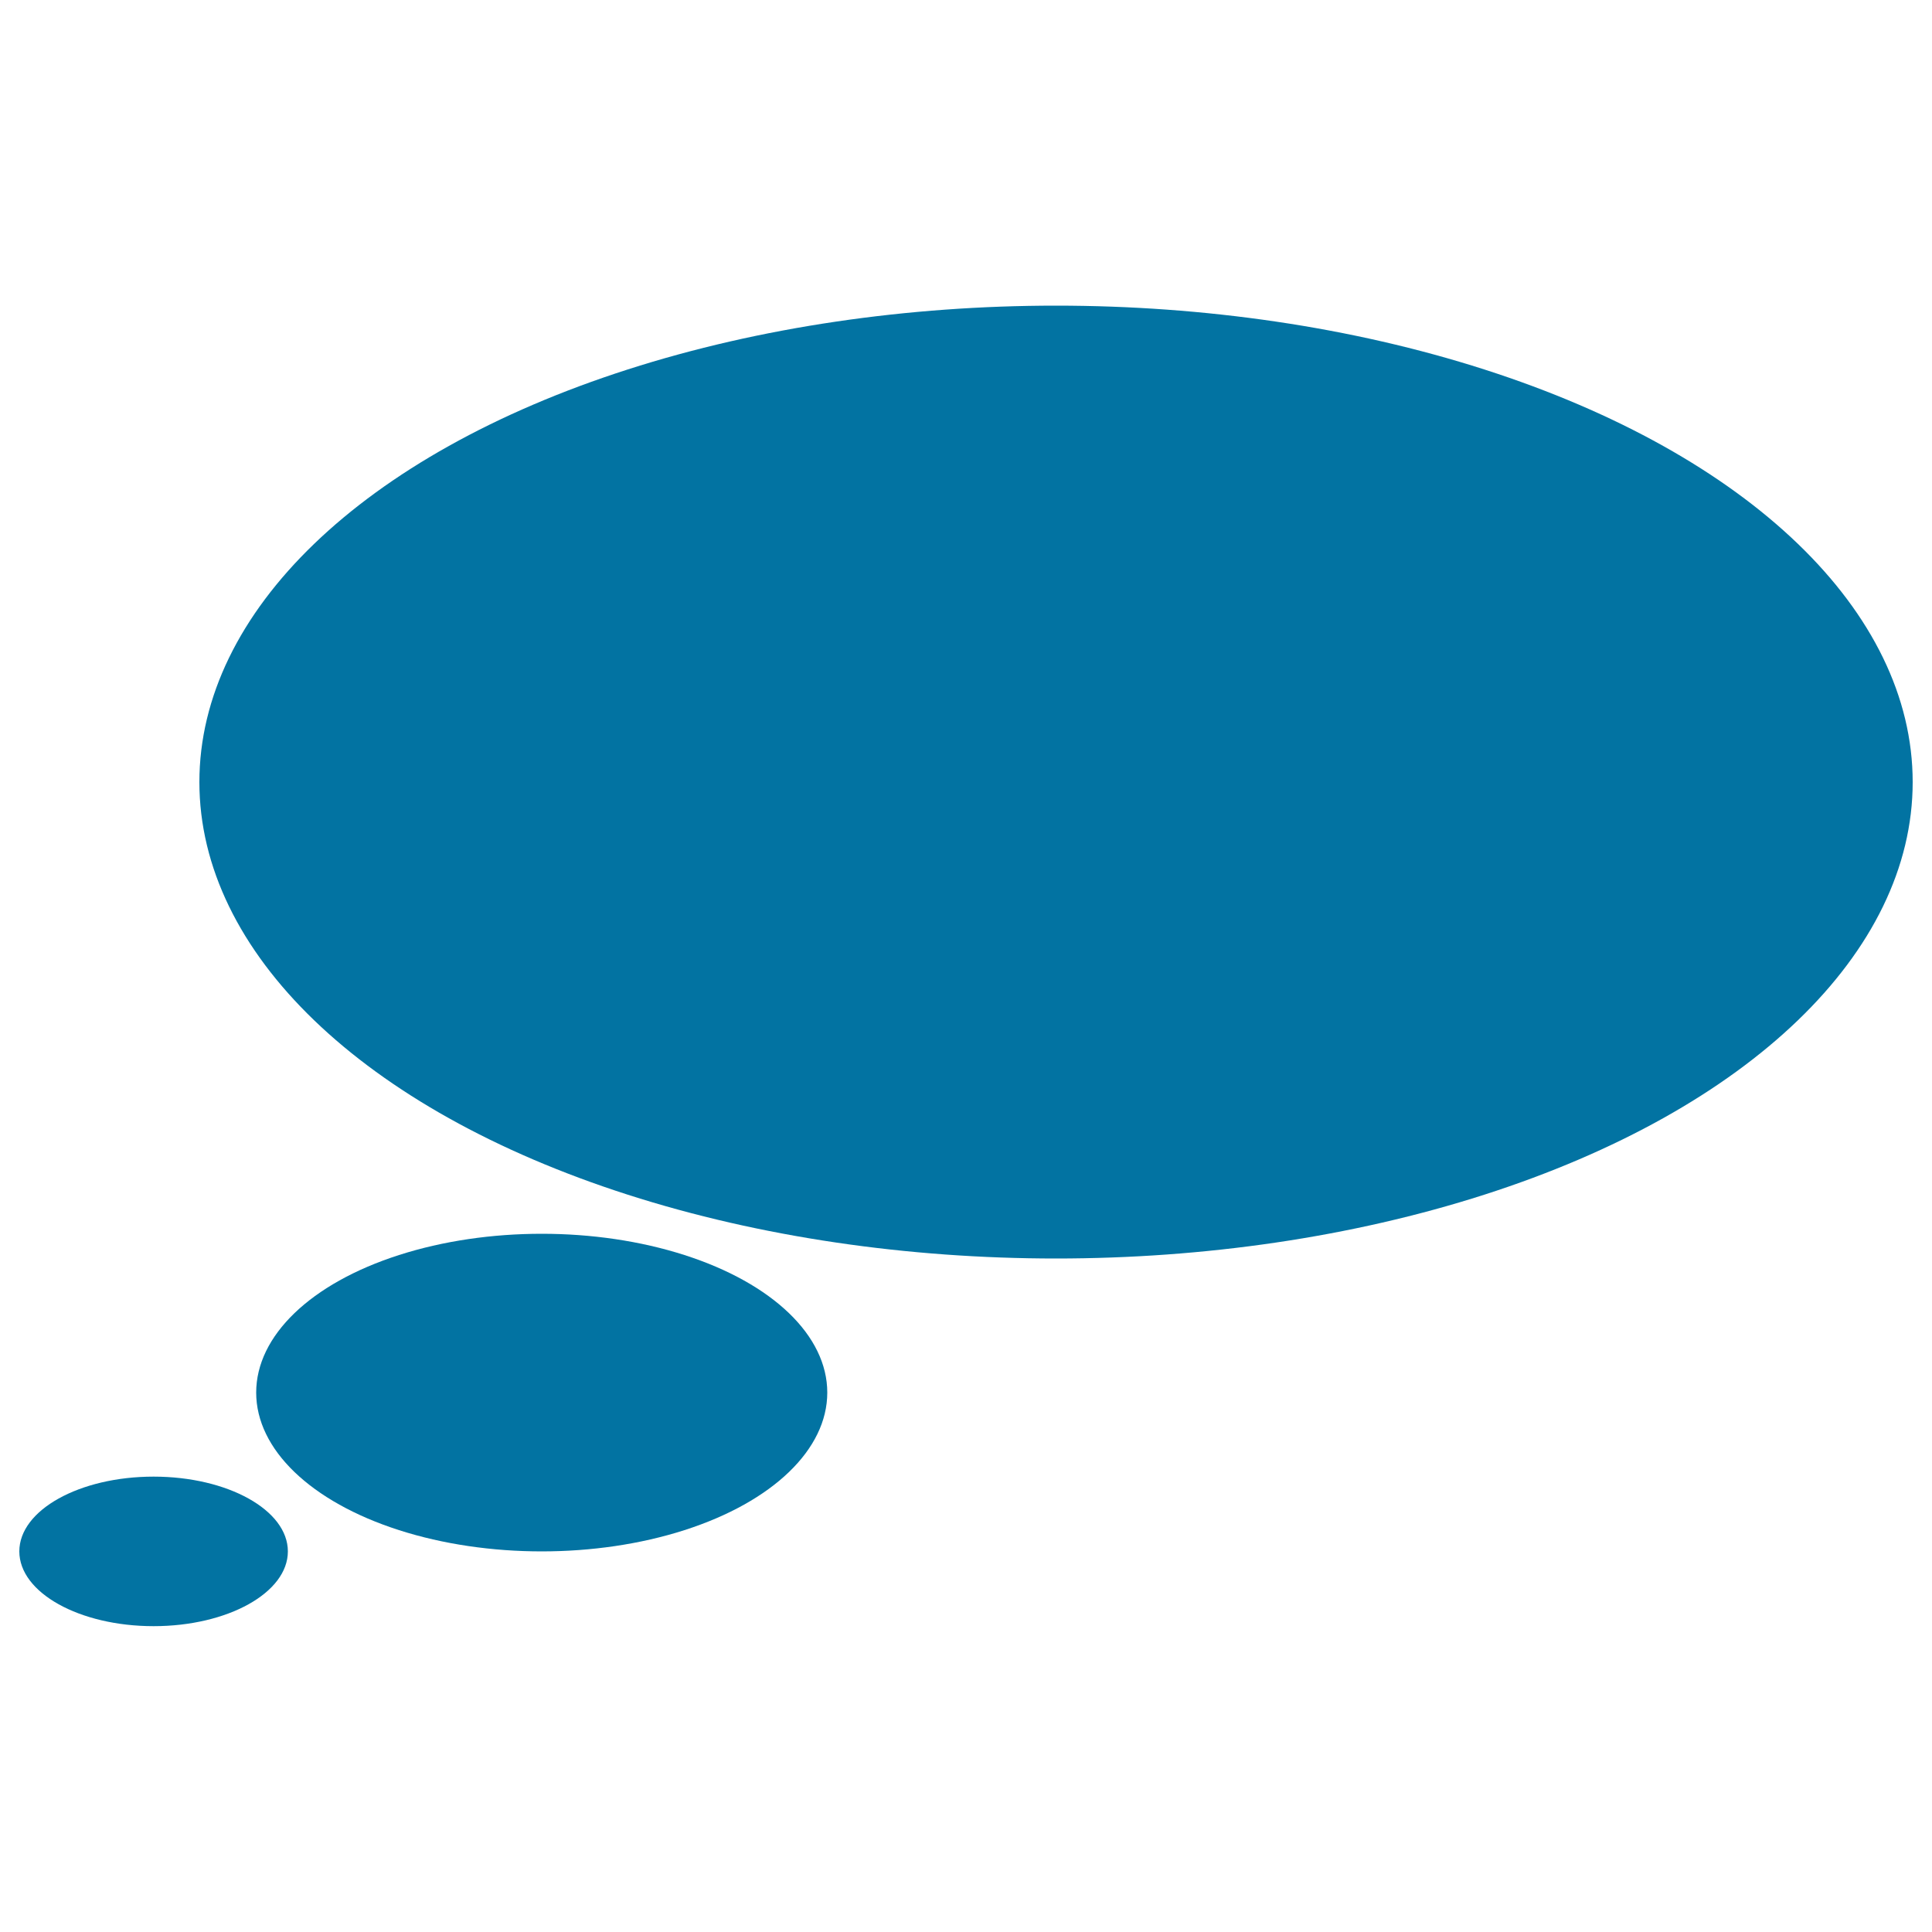 <svg xmlns="http://www.w3.org/2000/svg" viewBox="0 0 1000 1000" style="fill:#0273a2">
<title>Thought Bubble SVG icon</title>
<g><ellipse cx="546.6" cy="404.8" rx="443.4" ry="246.6"/><ellipse cx="280.4" cy="720.8" rx="147.8" ry="82.2"/><ellipse cx="79.5" cy="803" rx="69.5" ry="38.7"/></g>
</svg>